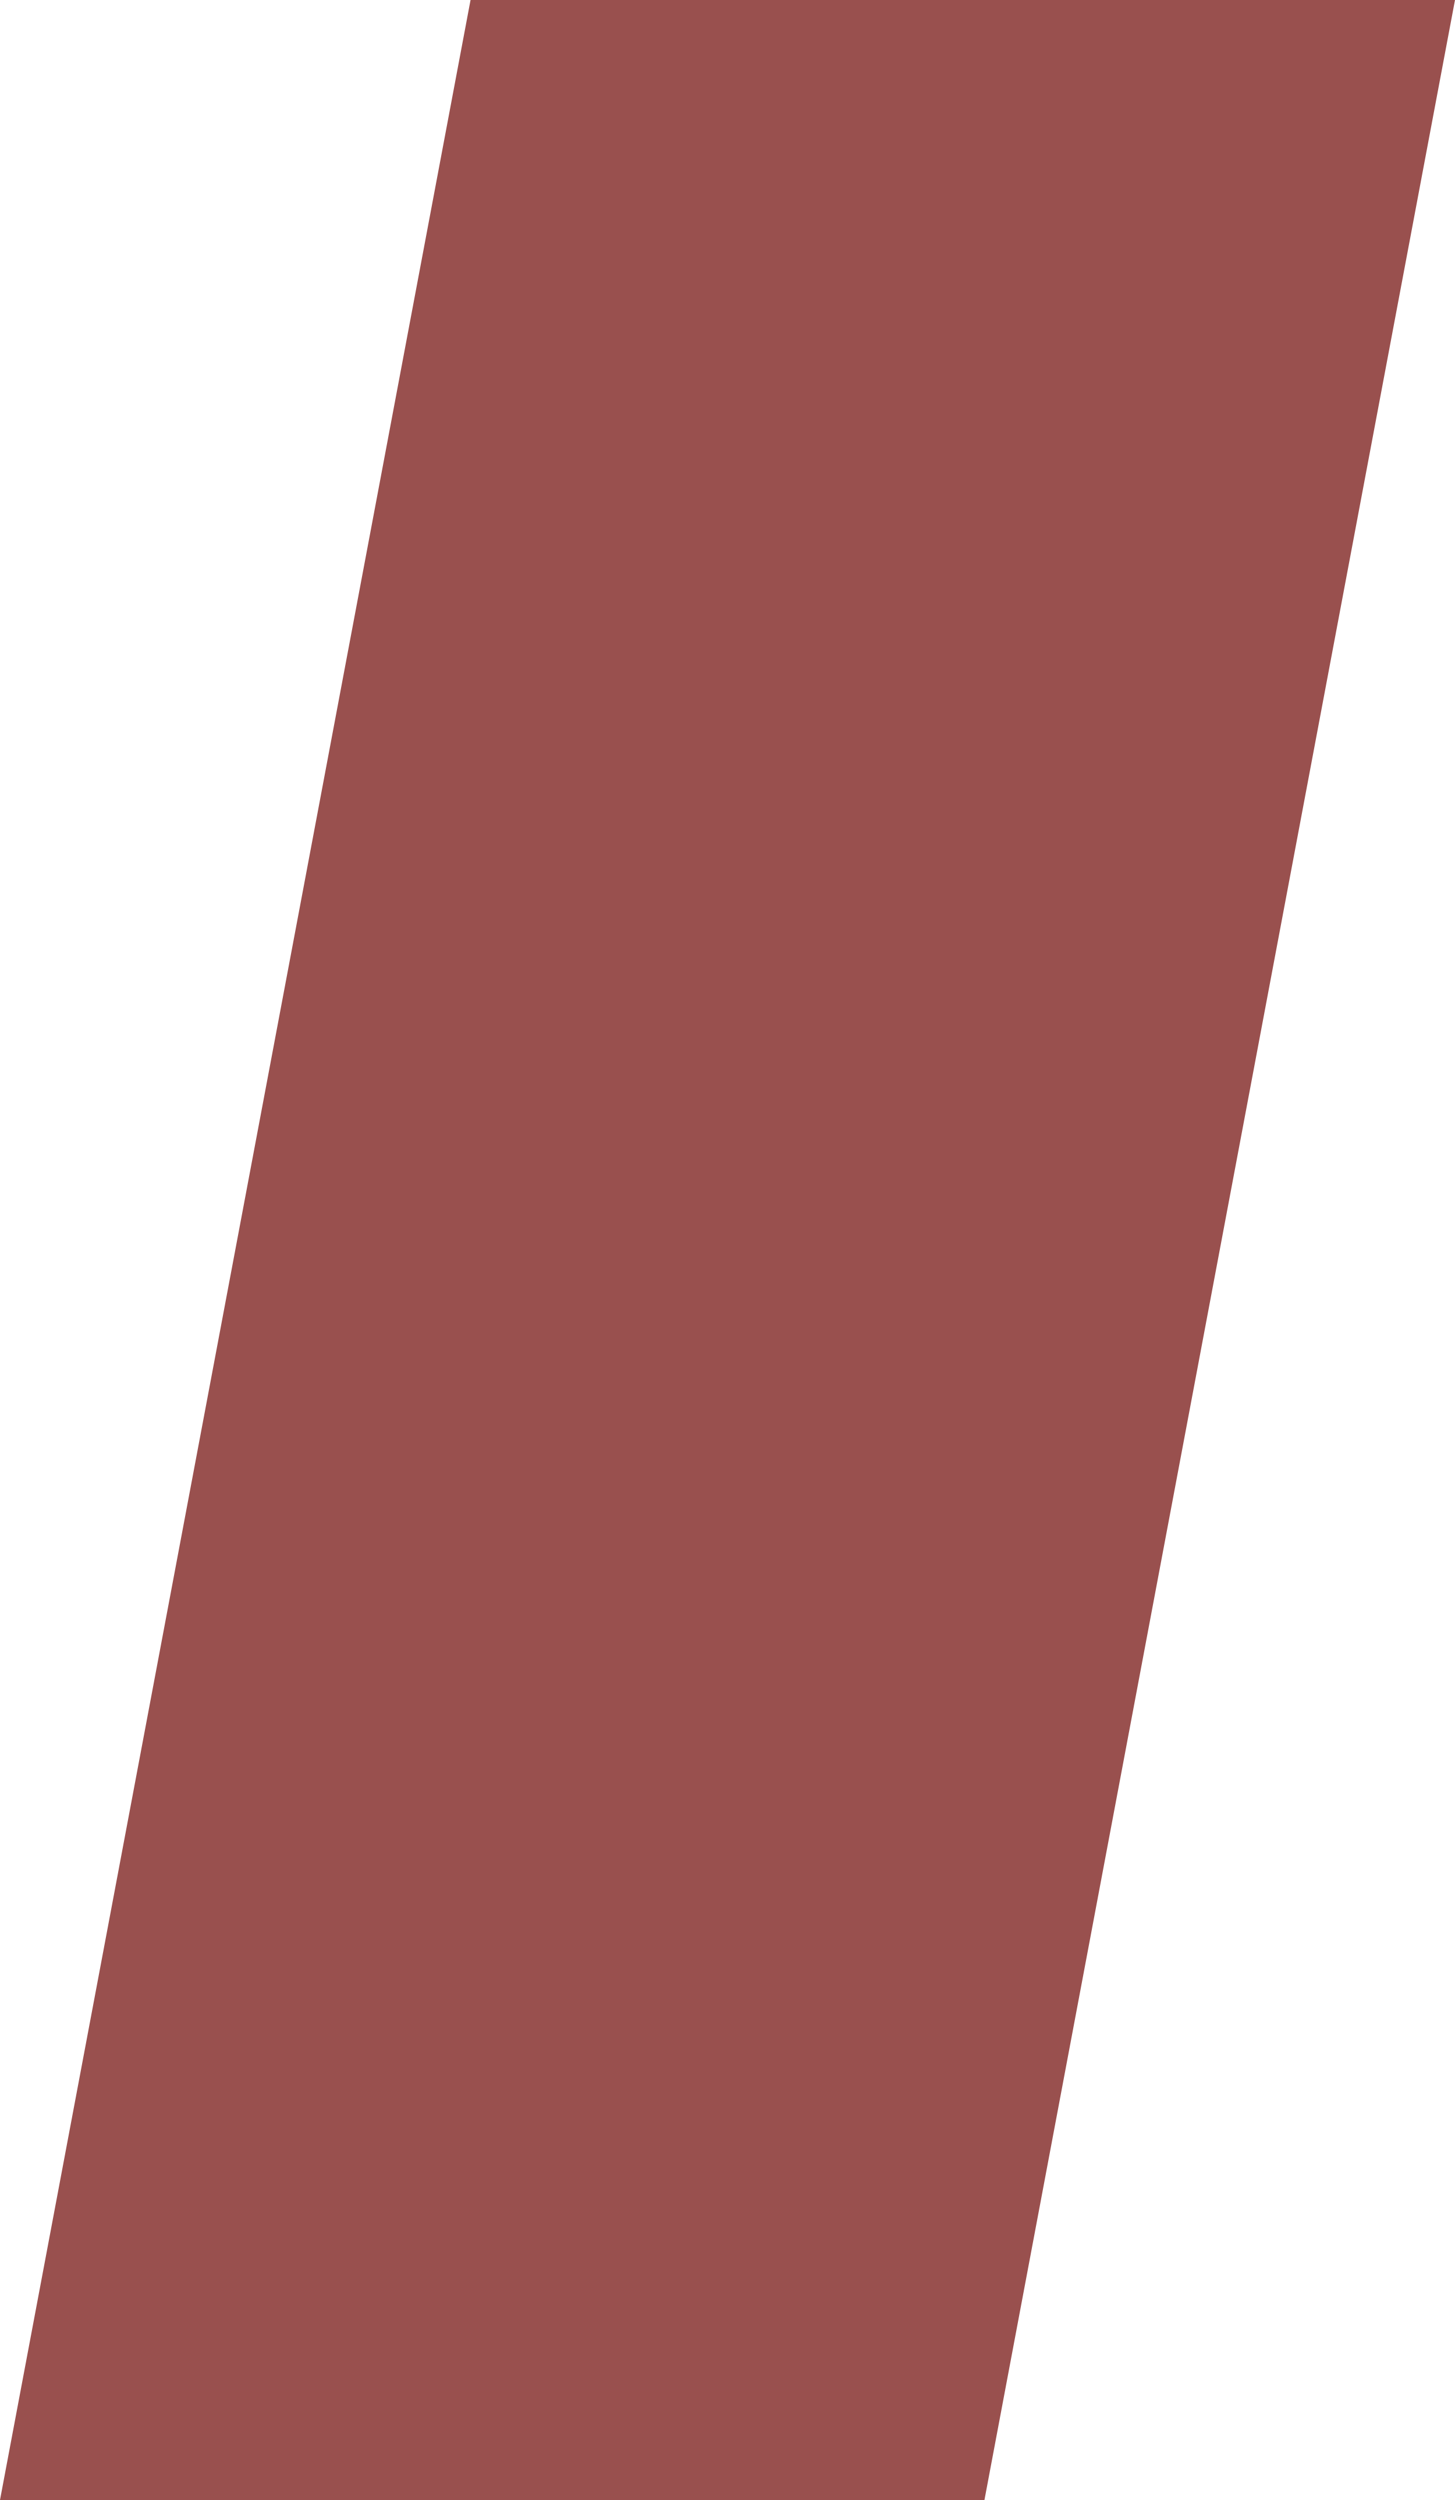 <?xml version="1.0" encoding="UTF-8" standalone="no"?><svg xmlns="http://www.w3.org/2000/svg" xmlns:xlink="http://www.w3.org/1999/xlink" fill="#000000" height="859" preserveAspectRatio="xMidYMid meet" version="1" viewBox="0.0 0.0 500.0 859.0" width="500" zoomAndPan="magnify"><g id="change1_1"><path clip-rule="evenodd" d="M500 0L161.7 0 0 859 338.3 859z" fill="#99504e" fill-rule="evenodd"/></g></svg>